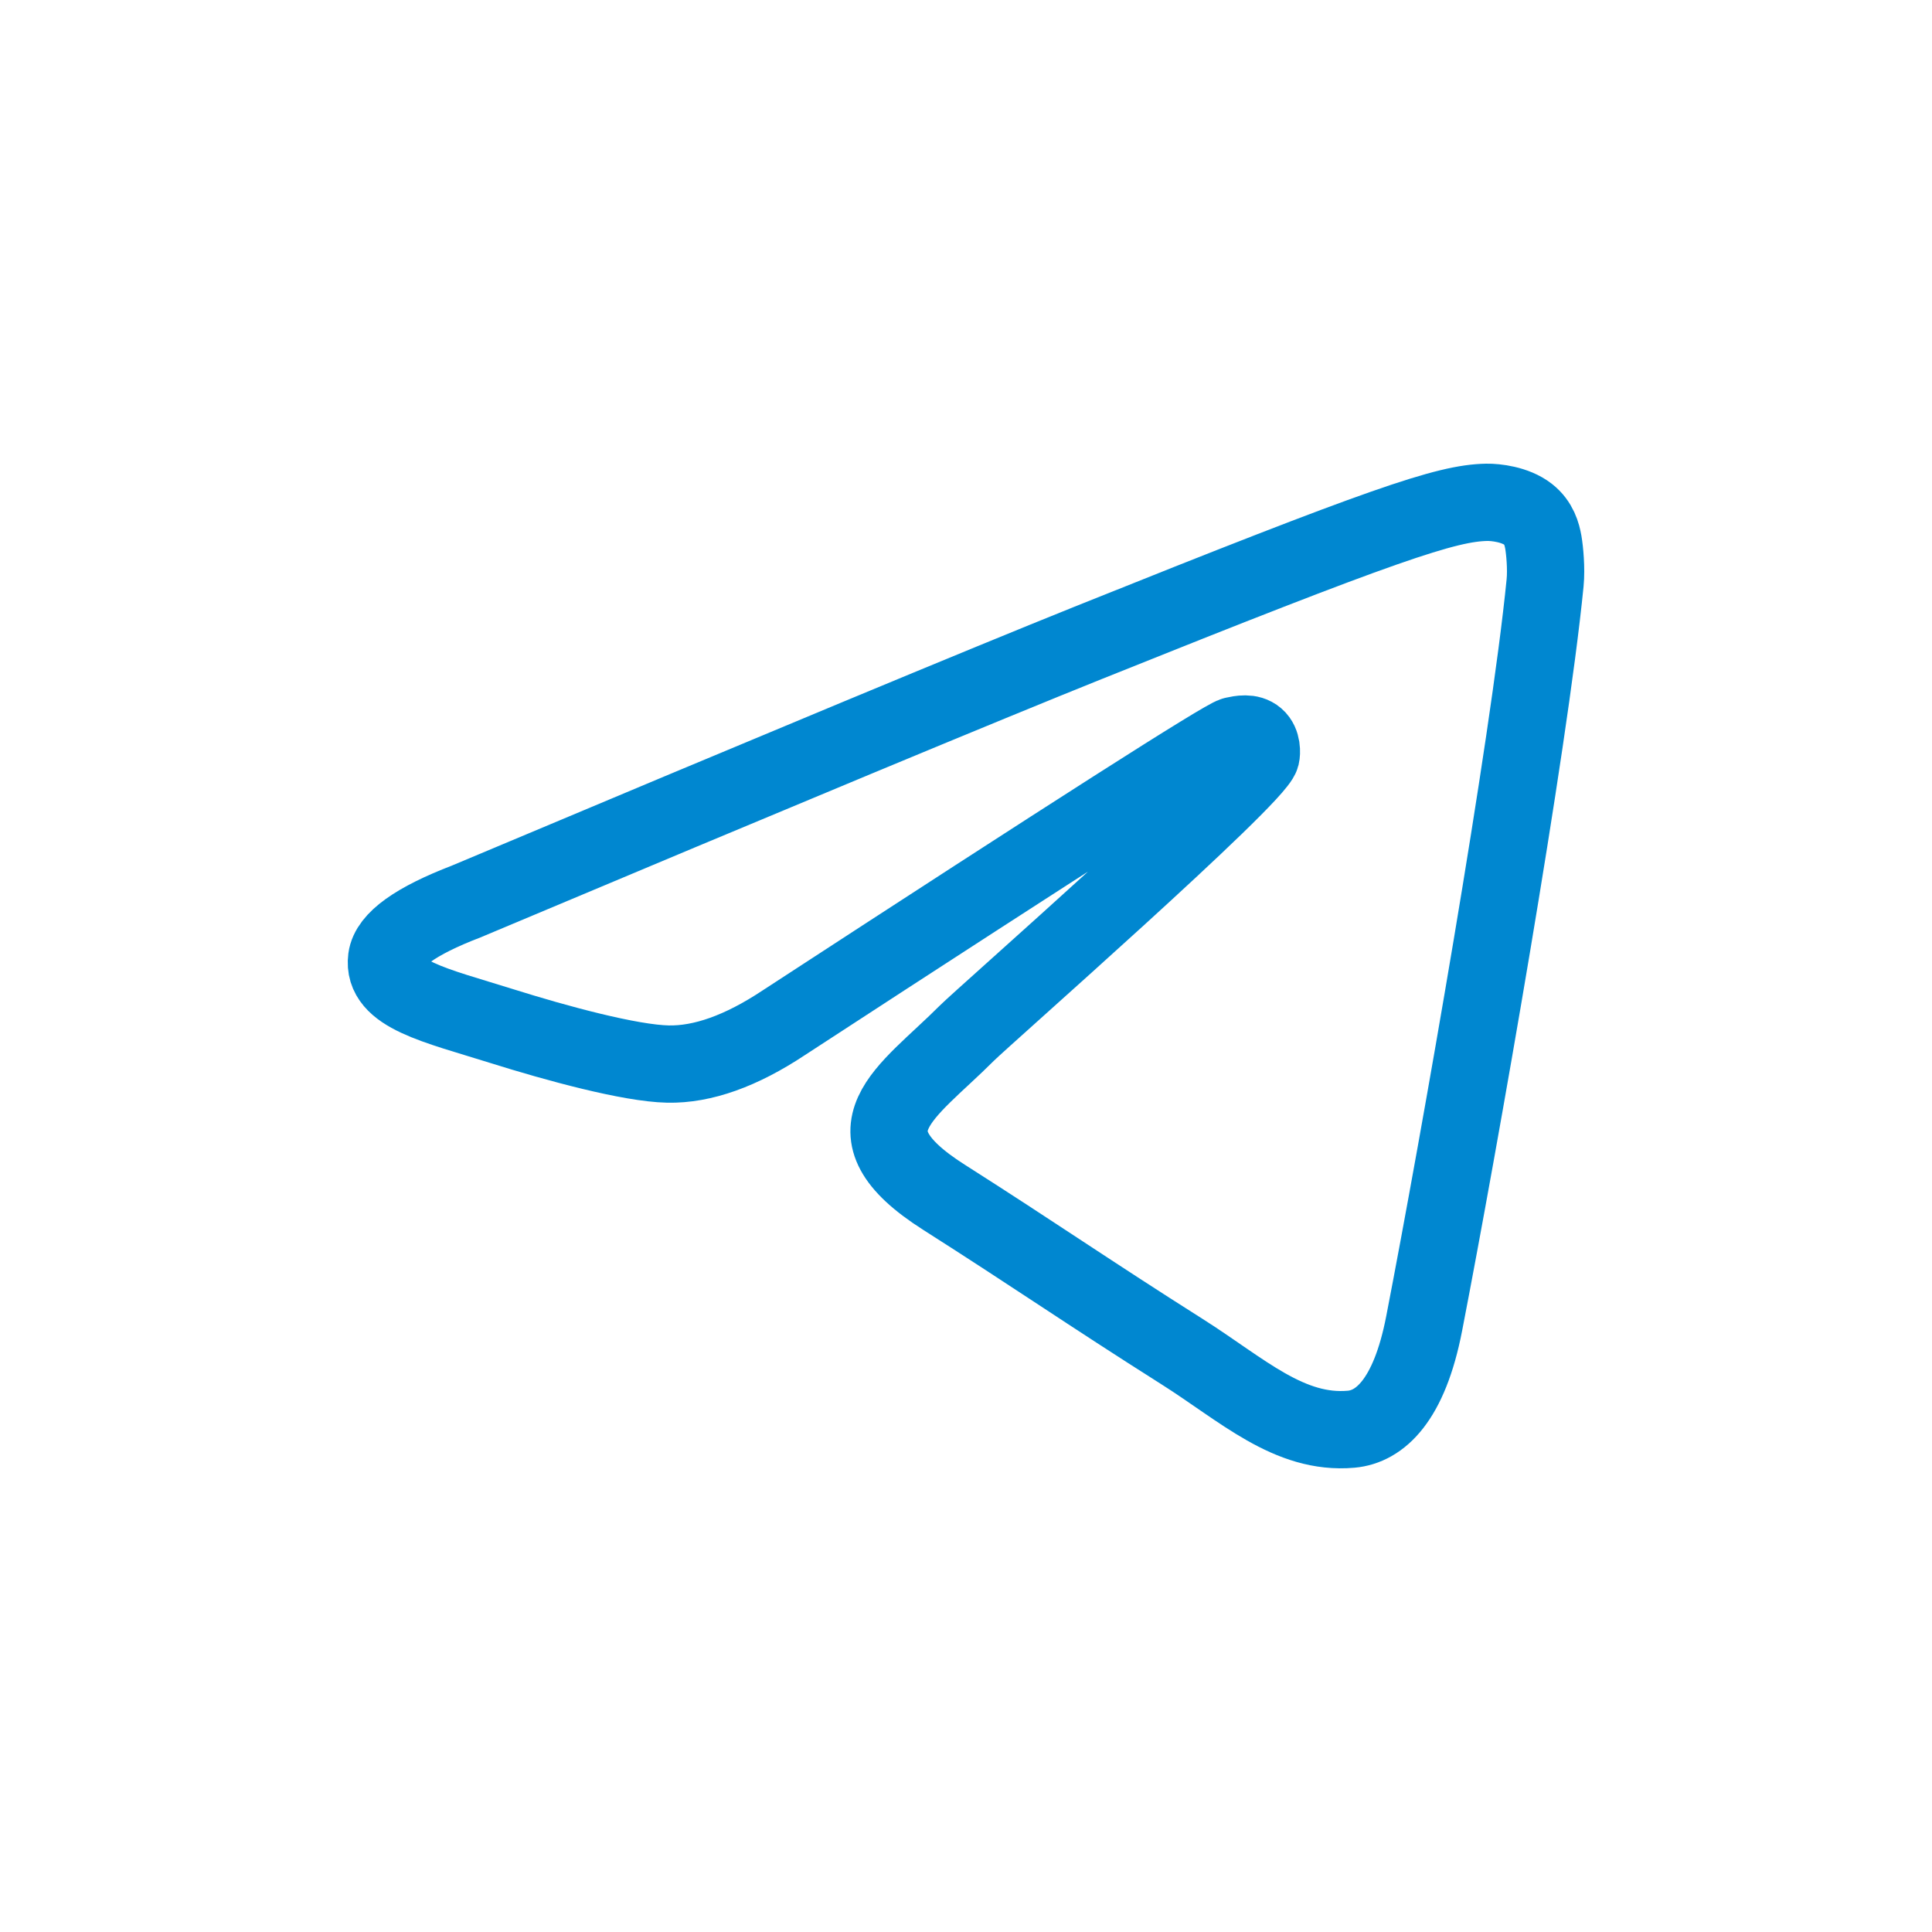 <?xml version="1.0" encoding="UTF-8"?> <svg xmlns="http://www.w3.org/2000/svg" width="50" height="50" viewBox="0 0 50 50" fill="none"><path fill-rule="evenodd" clip-rule="evenodd" d="M12.062 23.332C20.115 19.945 25.485 17.712 28.172 16.633C35.844 13.553 37.438 13.018 38.477 13C38.705 12.996 39.216 13.051 39.547 13.31C39.827 13.529 39.904 13.825 39.941 14.032C39.977 14.24 40.023 14.713 39.987 15.082C39.571 19.299 37.772 29.532 36.857 34.254C36.47 36.252 35.707 36.922 34.969 36.988C33.365 37.131 32.147 35.965 30.593 34.981C28.162 33.443 26.788 32.485 24.428 30.984C21.701 29.249 23.469 28.295 25.023 26.737C25.43 26.329 32.498 20.123 32.635 19.56C32.652 19.49 32.668 19.227 32.506 19.089C32.345 18.95 32.106 18.997 31.934 19.035C31.691 19.088 27.806 21.567 20.282 26.47C19.18 27.201 18.181 27.556 17.287 27.538C16.3 27.517 14.403 27 12.992 26.557C11.262 26.014 9.888 25.727 10.007 24.805C10.07 24.325 10.755 23.834 12.062 23.332Z" stroke="#0087D0" stroke-width="2"></path></svg> 